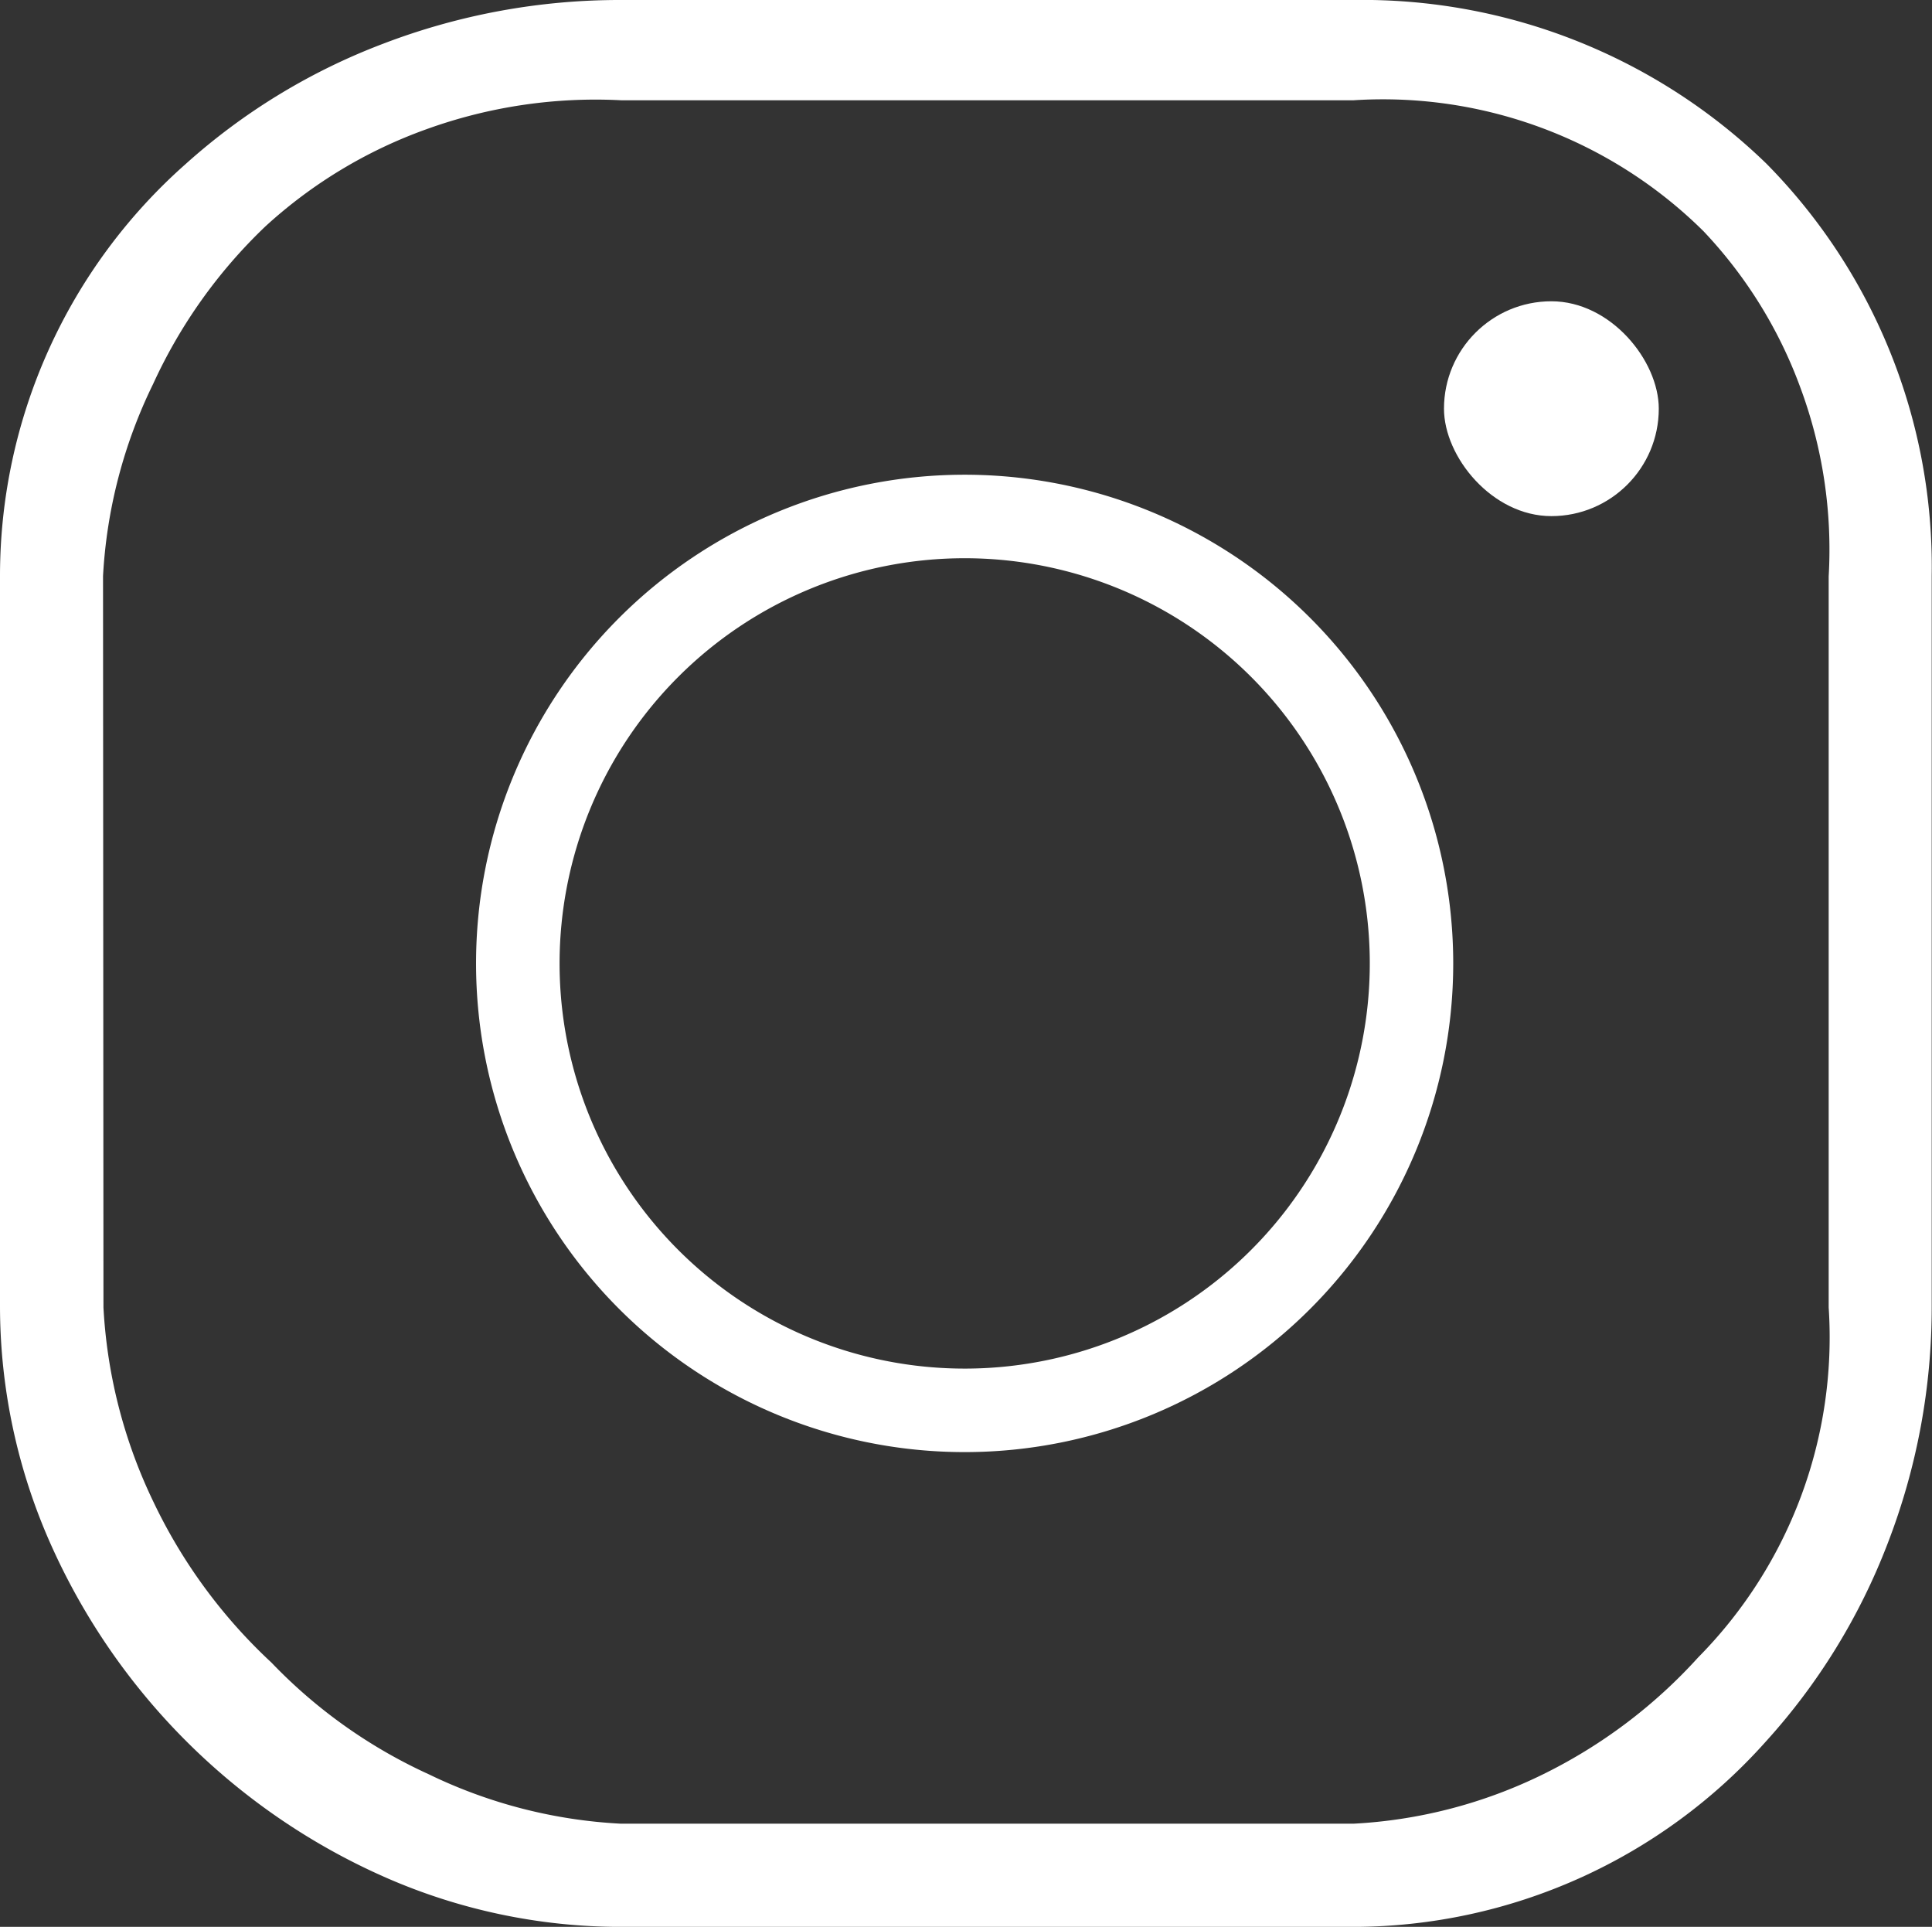 <svg id="Vrstva_2" data-name="Vrstva 2" xmlns="http://www.w3.org/2000/svg" width="26.984" height="26.906" viewBox="0 0 26.984 26.906">
  <rect x="0" y="0" width="26.984" height="26.906" fill="#333333" stroke="none"/>
  <g id="Layer_1" data-name="Layer 1" transform="translate(0 0)">
    <path id="Path_3" data-name="Path 3" d="M0,18.244a8.177,8.177,0,0,0,.7,3.3,9.161,9.161,0,0,0,4.663,4.663,8.184,8.184,0,0,0,3.3.7H18.9a7.736,7.736,0,0,0,5.763-2.588,8.79,8.79,0,0,0,1.7-2.762,9.141,9.141,0,0,0,.617-3.312V8.035a8.006,8.006,0,0,0-2.308-5.749A8.105,8.105,0,0,0,18.9,0H8.666a9.237,9.237,0,0,0-3.313.61A8.781,8.781,0,0,0,2.589,2.294,7.676,7.676,0,0,0,0,8.035Zm1.439-10.2a6.953,6.953,0,0,1,.7-2.683,7.145,7.145,0,0,1,1.568-2.2A6.652,6.652,0,0,1,5.952,1.806,6.947,6.947,0,0,1,8.674,1.4H18.907a6.362,6.362,0,0,1,4.885,1.828A6.345,6.345,0,0,1,25.141,5.4a6.5,6.5,0,0,1,.4,2.648V18.258a6.356,6.356,0,0,1-1.823,4.886,7.211,7.211,0,0,1-2.168,1.633,6.808,6.808,0,0,1-2.647.689H8.674a6.962,6.962,0,0,1-2.683-.689,7.145,7.145,0,0,1-2.2-1.561,7.4,7.4,0,0,1-1.646-2.24,7.117,7.117,0,0,1-.7-2.718Z" transform="translate(0 0)" fill="#fff"/>
    <rect id="Rectangle_6" data-name="Rectangle 6" width="3" height="3" rx="1.5" transform="translate(20.168 4.207)" fill="#fff"/>
    <path id="Path_4" data-name="Path 4" d="M177.824,171.666a5.658,5.658,0,1,1-4,1.657,5.658,5.658,0,0,1,4-1.657m0-1.166a6.824,6.824,0,1,0,6.824,6.824,6.824,6.824,0,0,0-6.824-6.824Z" transform="translate(-164.351 -163.871)" fill="#fff"/>
  </g>
</svg>
